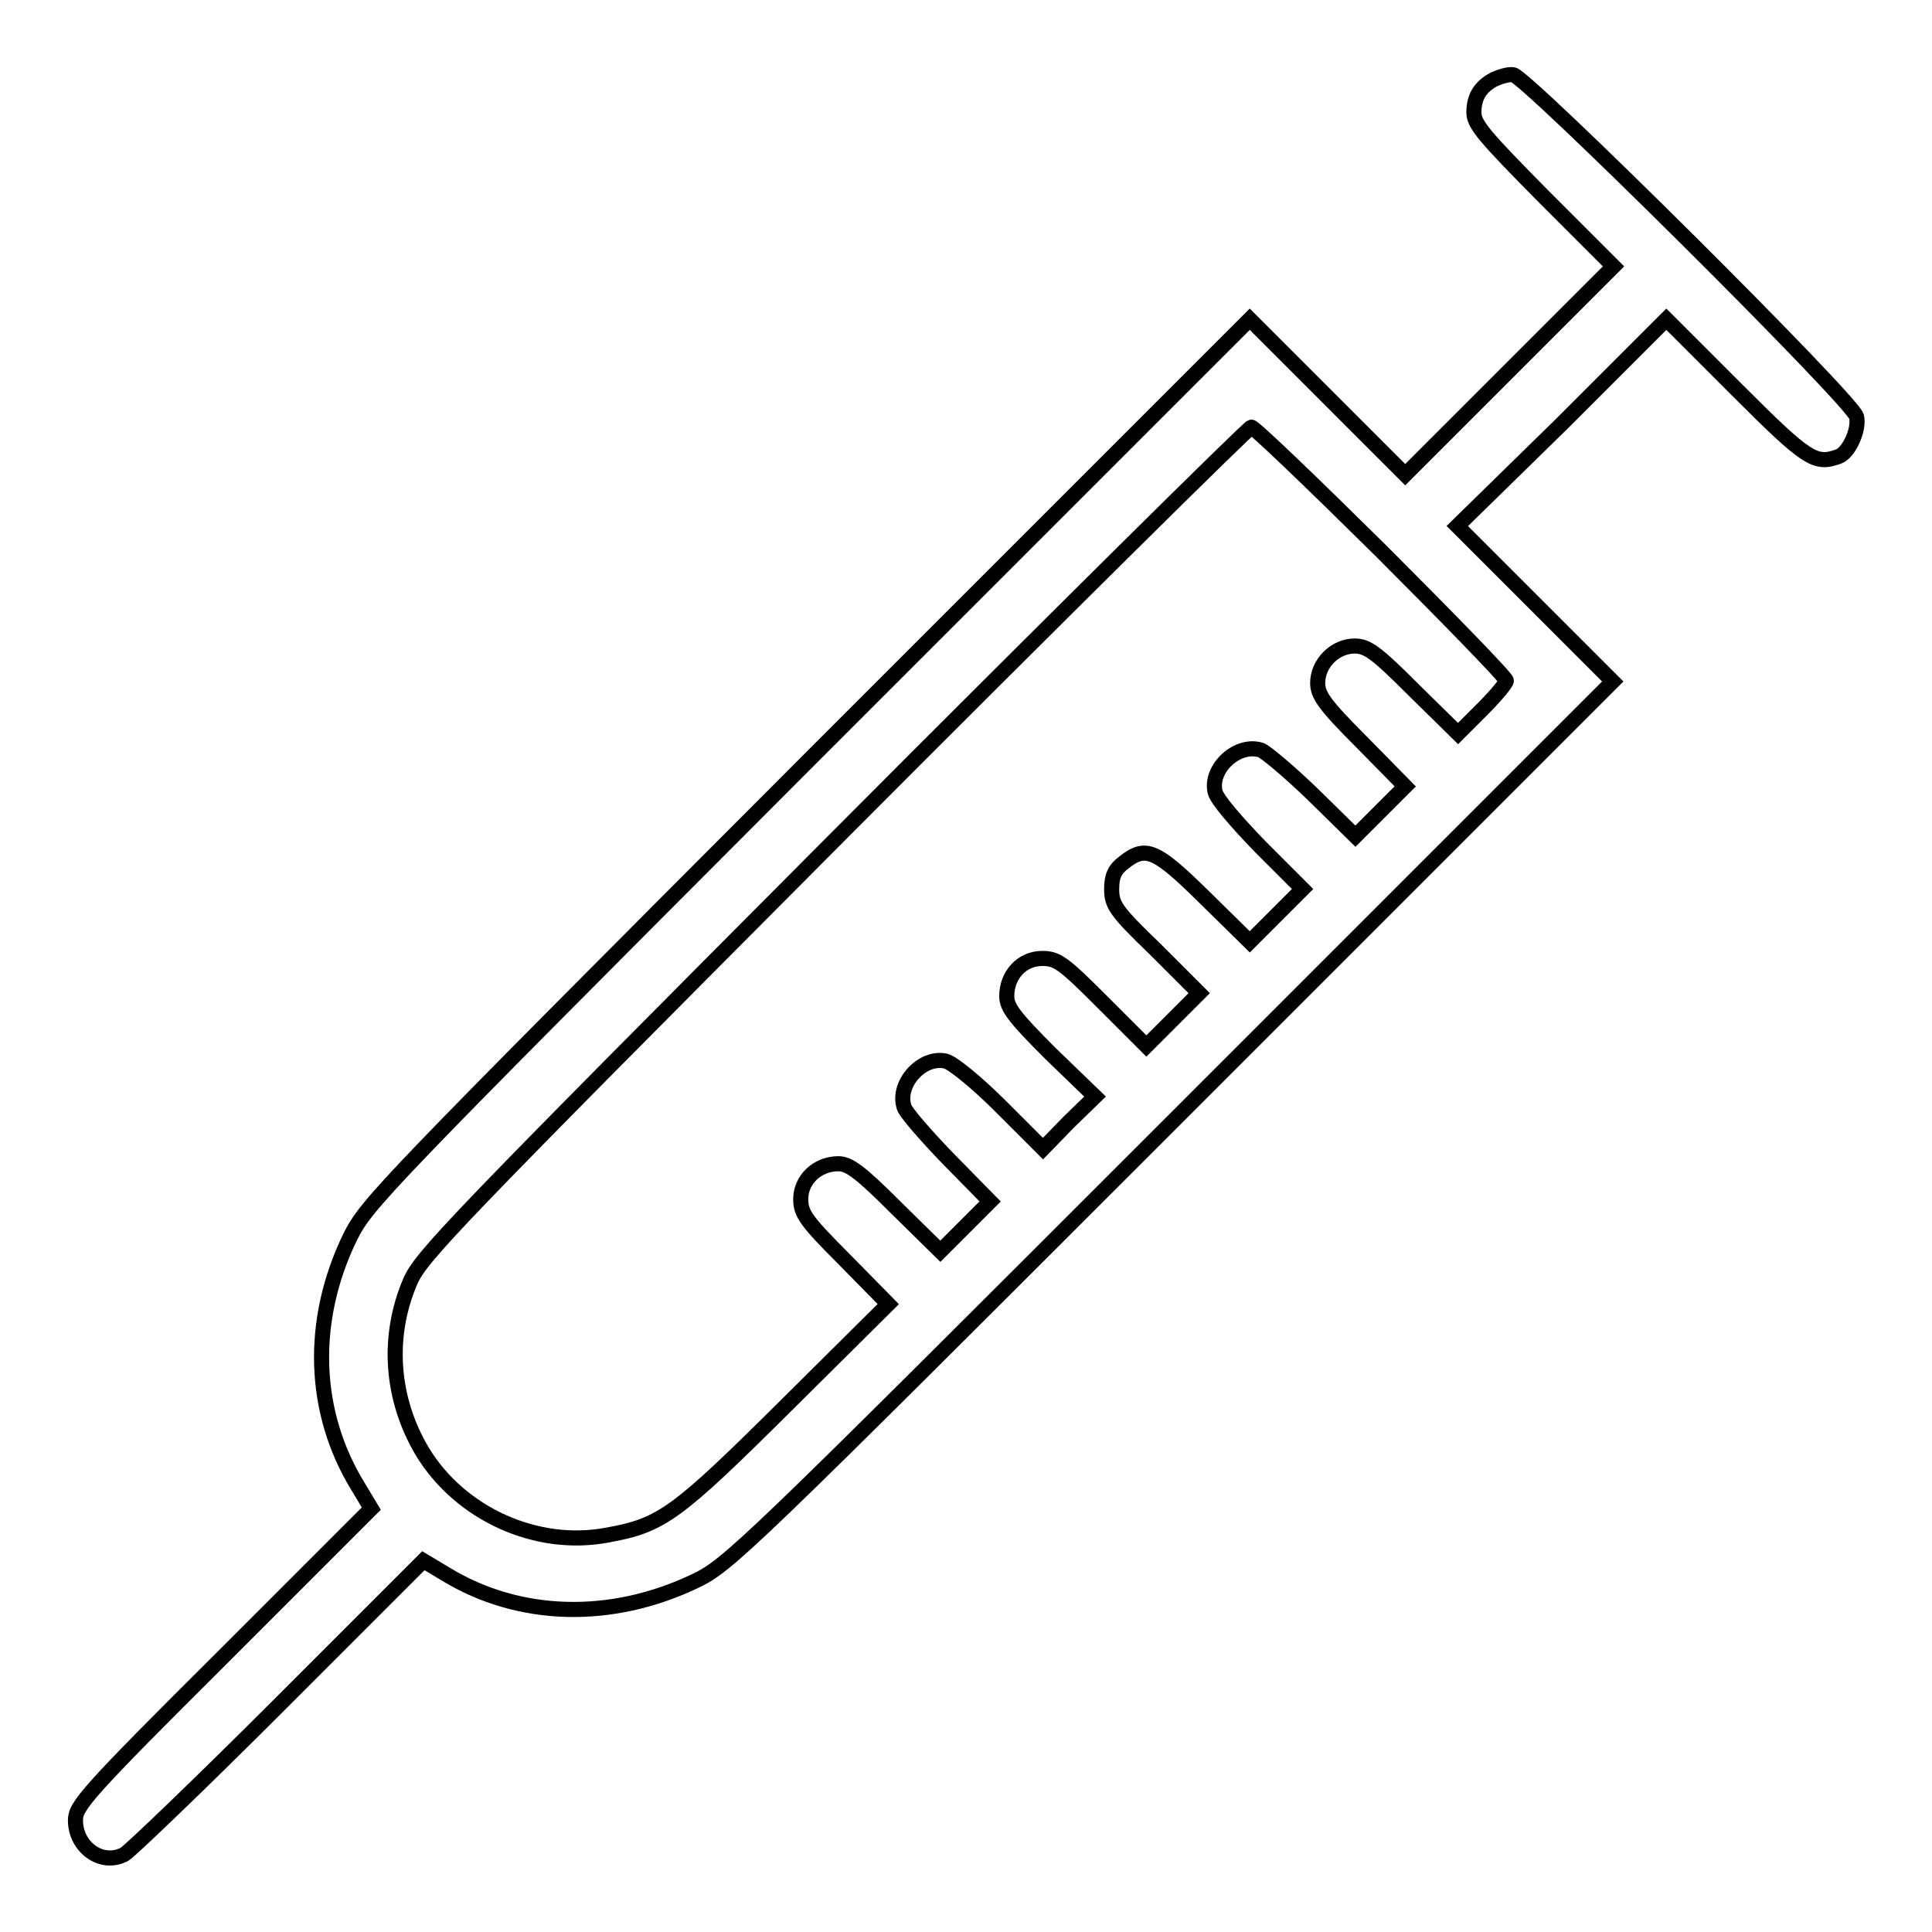 <?xml version="1.0" encoding="utf-8"?>
<!-- Svg Vector Icons : http://www.onlinewebfonts.com/icon -->
<!DOCTYPE svg PUBLIC "-//W3C//DTD SVG 1.1//EN" "http://www.w3.org/Graphics/SVG/1.1/DTD/svg11.dtd">
<svg version="1.1" xmlns="http://www.w3.org/2000/svg" xmlns:xlink="http://www.w3.org/1999/xlink" x="0px" y="0px" viewBox="0 0 256 256" enable-background="new 0 0 256 256" xml:space="preserve">
<g><g><g><path stroke-width="2" fill-opacity="0" stroke="#000000"  d="M198,10.5c-1.9,1-2.7,2.4-2.7,4.4c0,1.6,1.4,3.2,9.2,11.1l9.3,9.3L200,49.1l-13.8,13.8l-10.3-10.3l-10.3-10.3l-58.5,58.5c-56.5,56.6-58.5,58.7-60.7,63.1c-5.4,11.1-5,23.2,1,33l1.8,3l-19.6,19.6C11.3,237.7,10,239.3,10,241.2c0,3.6,3.5,6.1,6.5,4.5c0.7-0.4,10-9.3,20.5-19.8l19.1-19.1l3,1.8c9.7,5.9,21.9,6.2,33,0.9c4.4-2.1,6.5-4.1,63.1-60.7l58.5-58.5l-10.3-10.3l-10.3-10.3L207,56.1l13.8-13.8l9.3,9.3c9.4,9.4,10.4,10,13.5,8.9c1.4-0.5,2.8-3.6,2.4-5.3c-0.5-2.1-44-45.3-45.5-45.3C199.8,9.8,198.7,10.2,198,10.5z M183,73c9.1,9.1,16.6,16.8,16.6,17.2c0,0.3-1.4,2-3.2,3.8l-3.2,3.2l-5.9-5.8c-4.9-4.9-6.1-5.8-7.8-5.8c-2.6,0-4.9,2.3-4.9,4.9c0,1.6,0.9,2.9,5.8,7.8l5.8,5.9l-3.3,3.3l-3.3,3.3l-5.6-5.5c-3.1-3-6.2-5.6-6.9-5.9c-3.1-1-6.8,2.4-6.1,5.5c0.2,1,2.9,4.1,6,7.3l5.6,5.6l-3.5,3.5l-3.5,3.5l-6-5.9c-6.5-6.4-7.8-6.9-10.7-4.6c-1.2,0.9-1.6,1.8-1.6,3.5c0,2.1,0.5,2.9,5.8,8l5.8,5.8l-3.5,3.5l-3.5,3.5l-5.8-5.8c-5.2-5.2-6-5.8-8-5.8c-2.7,0-4.7,2.2-4.7,5c0,1.5,1,2.8,5.8,7.6l5.9,5.7l-3.5,3.4l-3.4,3.5l-5.6-5.6c-3.2-3.2-6.4-5.8-7.3-6c-3.1-0.7-6.5,3-5.5,6.1c0.2,0.7,2.9,3.8,5.9,6.9l5.5,5.6l-3.3,3.3l-3.3,3.3l-5.9-5.8c-4.7-4.7-6.2-5.8-7.6-5.8c-2.8,0-5,2.1-5,4.7c0,1.9,0.7,2.9,5.8,8l5.8,5.9l-13.5,13.4c-14.6,14.5-16.5,15.9-23.7,17.2c-9.4,1.8-19.5-2.8-24.5-11c-4.2-7-4.8-15.3-1.6-22.7c1.5-3.3,5.9-7.9,56.2-58.4c30-30.1,54.9-54.7,55.2-54.7C166.1,56.5,173.9,64,183,73z"/></g></g></g>
</svg>